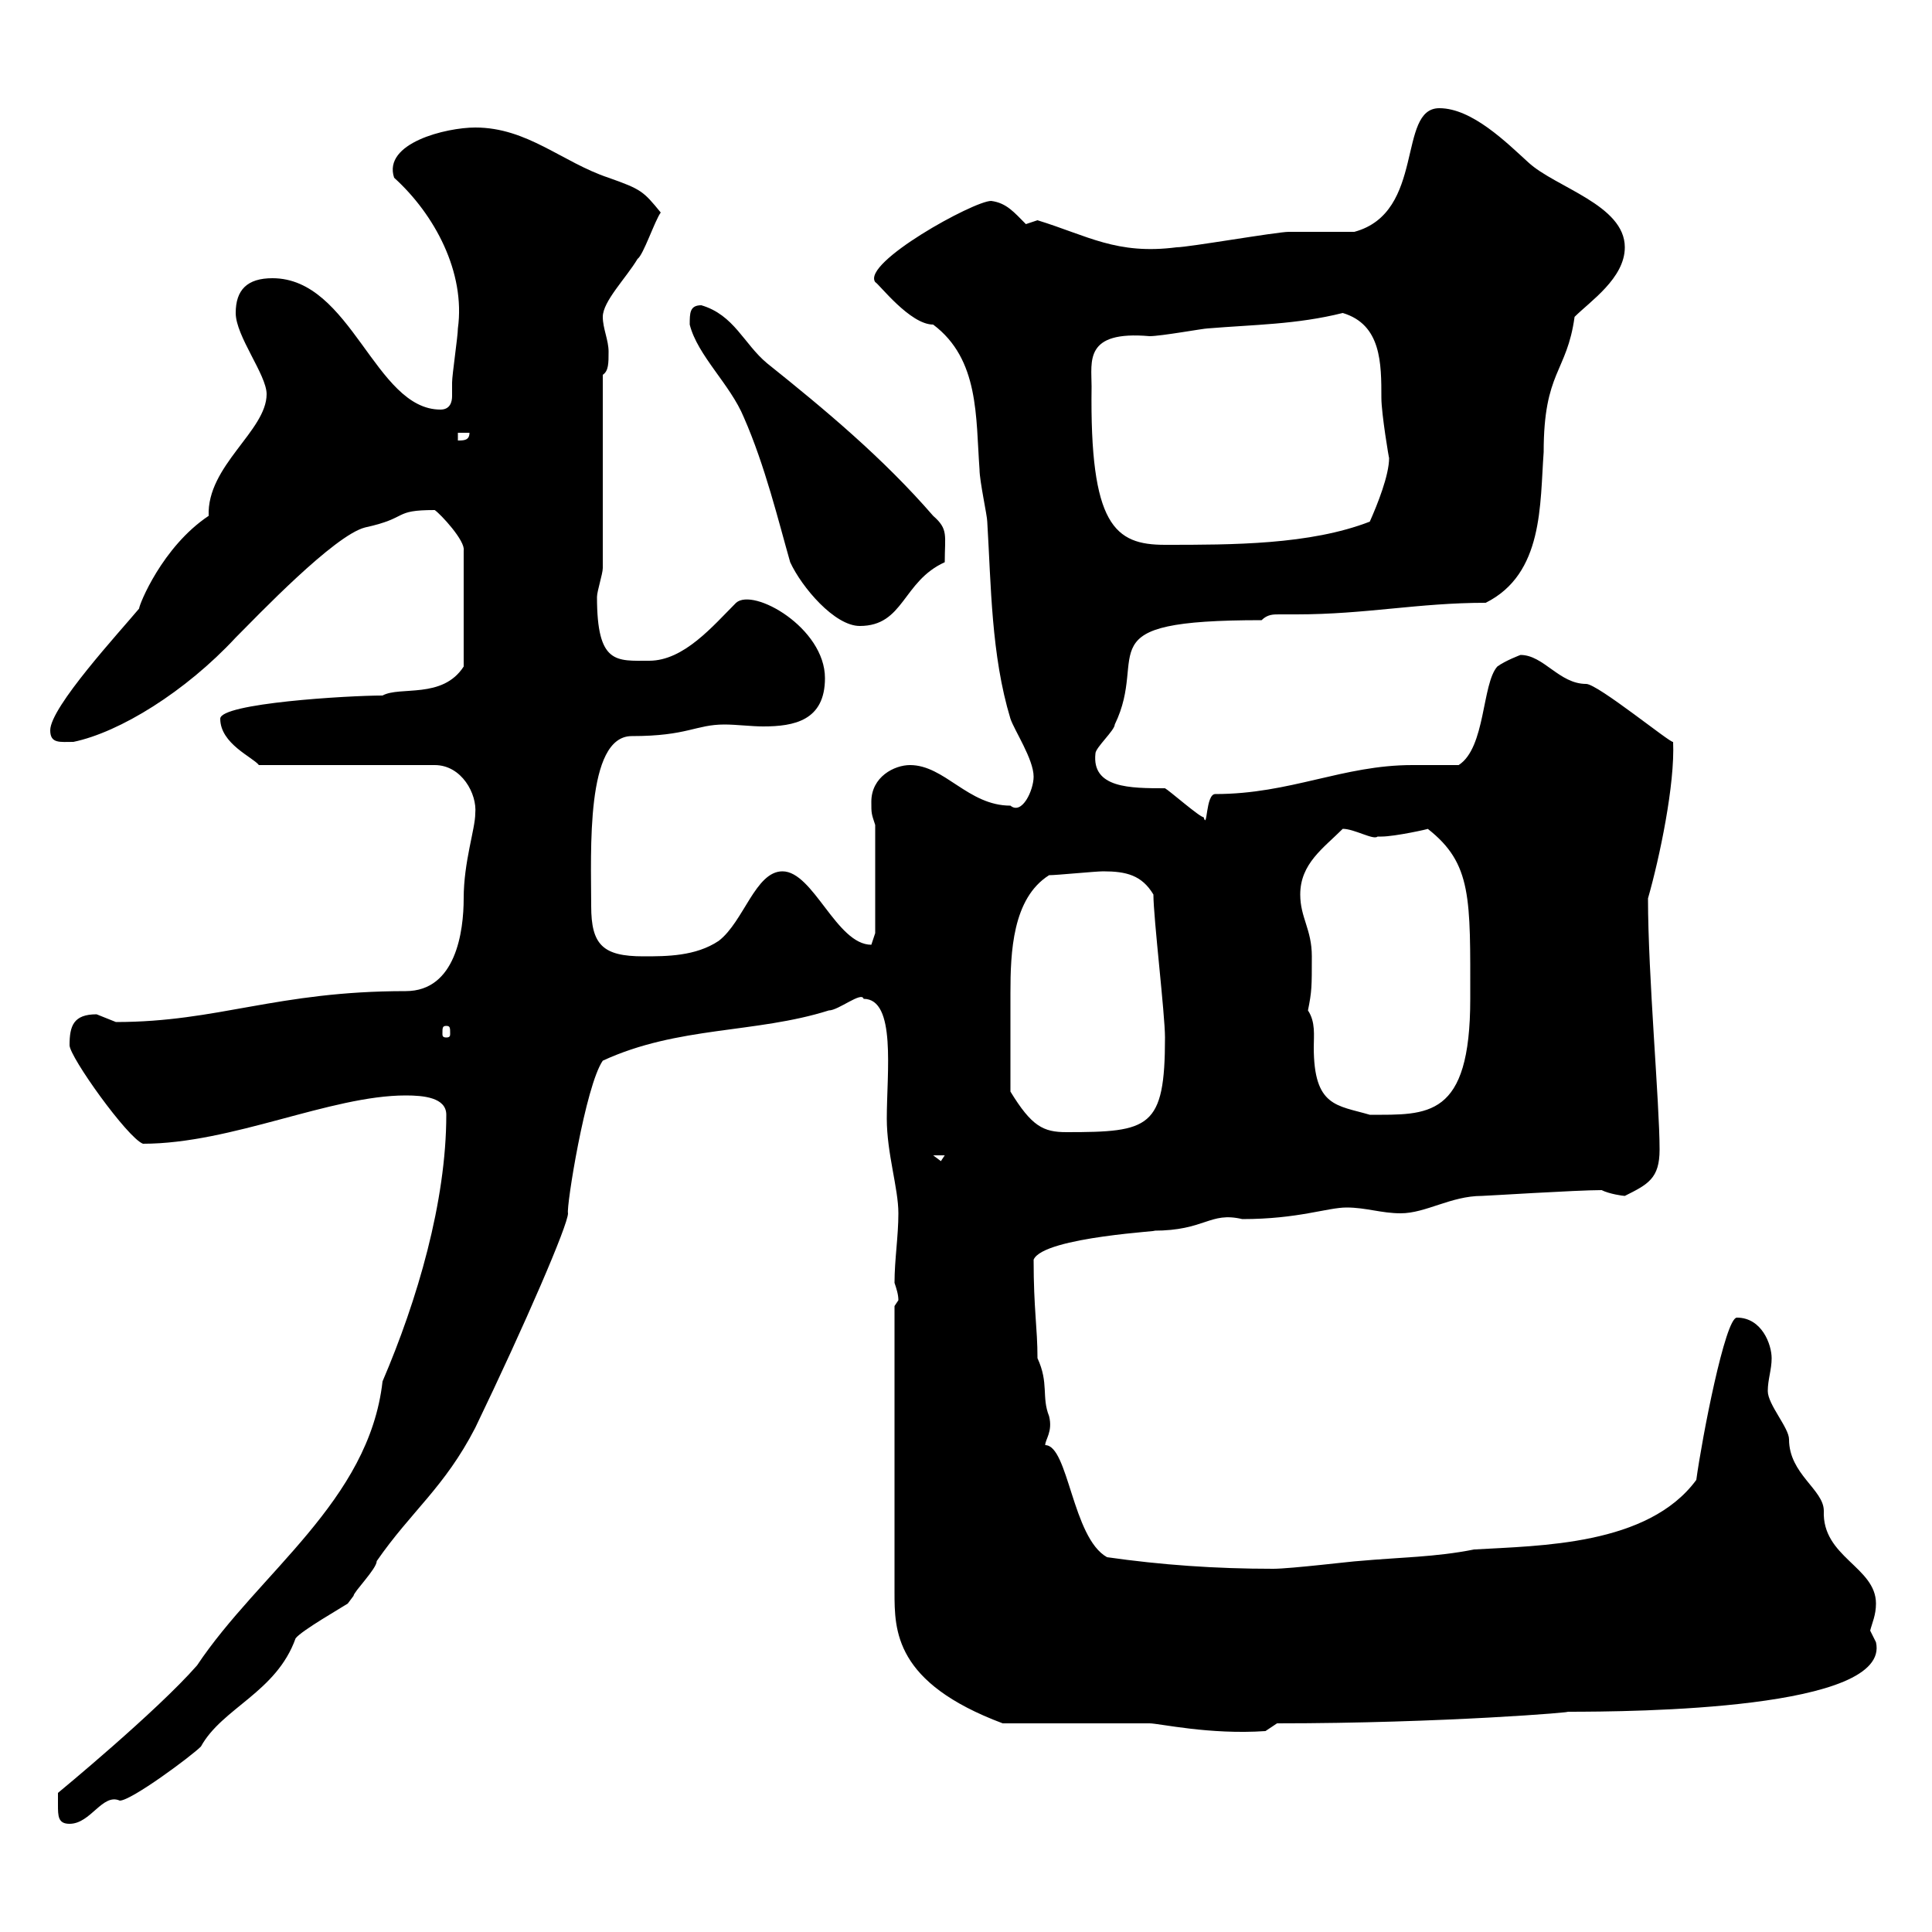 <svg xmlns="http://www.w3.org/2000/svg" xmlns:xlink="http://www.w3.org/1999/xlink" width="300" height="300"><path d="M9 280.20C9 282 9 283.20 10.80 283.20C14.10 283.20 15.90 278.40 18.60 279.60C20.40 279.60 29.70 272.70 31.20 271.20C34.50 265.20 42.90 262.80 45.90 254.40C46.80 253.20 53.10 249.60 54 249C54 249 54.90 247.80 54.90 247.80C54.90 247.20 58.50 243.60 58.50 242.40C63.90 234.60 69 231 73.80 221.70C81.60 205.50 88.20 190.20 88.20 188.40C87.90 187.50 90.90 168.60 93.60 164.70C105.30 159.30 117.30 160.50 128.70 156.90C130.20 156.90 133.80 153.90 134.10 155.10C139.20 155.10 137.70 166.50 137.70 173.70C137.70 179.10 139.50 184.50 139.50 188.40C139.50 192 138.90 195.60 138.90 199.20C139.20 200.10 139.50 201 139.50 201.90C139.50 201.90 138.90 202.80 138.90 202.80L138.90 247.20C138.90 253.20 138.90 261.30 155.70 267.60L178.50 267.60C180 267.60 187.80 269.40 196.50 268.80L198.30 267.60C224.10 267.60 245.40 265.80 243.30 265.80C253.80 265.80 293.70 265.50 291.30 255C291.30 255 290.40 253.20 290.40 253.20C290.70 252 291.30 250.80 291.30 249C291.30 243.30 282.90 241.80 283.20 234.60C283.20 231.30 277.80 228.90 277.80 223.50C277.80 221.70 274.50 218.10 274.50 216C274.50 214.20 275.10 212.70 275.10 210.90C275.10 208.80 273.60 204.60 269.70 204.60C267.90 204.60 264.30 223.20 263.40 229.80C255.90 240 239.10 240 228.90 240.60C222.90 241.80 217.50 241.80 210.90 242.40C210.30 242.40 200.40 243.60 197.70 243.60C188.70 243.60 180.30 243 171.90 241.80C166.50 238.80 165.90 224.40 162.30 224.40C162.30 223.50 163.50 222.30 162.90 219.90C161.70 216.90 162.90 214.80 161.10 210.90C161.10 206.10 160.50 203.40 160.50 195.60C162 192 181.80 191.10 179.10 191.10C187.20 191.10 187.80 188.10 192.90 189.30C201.60 189.30 206.10 187.50 209.10 187.50C212.10 187.50 214.50 188.40 217.50 188.40C221.40 188.40 225.30 185.70 230.10 185.70C230.70 185.70 244.80 184.80 248.70 184.80C249.90 185.40 252 185.70 252.30 185.70C255.90 183.90 257.70 183 257.70 178.50C257.70 171.30 255.90 151.50 255.90 139.50C257.70 133.20 260.10 121.80 259.80 115.20C259.50 115.50 248.10 106.20 246.30 106.20C242.10 106.20 239.70 101.70 236.10 101.70C236.10 101.70 233.70 102.60 232.50 103.50C230.10 106.20 230.70 116.10 226.50 118.80C223.80 118.80 221.40 118.80 219.30 118.80C208.50 118.80 200.40 123.30 188.70 123.30C187.20 123.30 187.50 129 186.90 126.90C186.30 126.90 181.50 122.70 180.90 122.40C175.50 122.40 169.50 122.40 170.10 117C170.10 116.10 173.10 113.40 173.10 112.50C178.50 101.40 168 96.30 195.90 96.30C196.80 95.40 197.70 95.40 198.60 95.40C199.50 95.40 200.40 95.40 201.30 95.40C212.10 95.40 220.20 93.60 230.70 93.60C239.70 89.10 239.10 78.30 239.70 70.20C239.70 57.60 243.30 57.90 244.50 49.20C246.90 46.80 252.30 43.20 252.30 38.40C252.30 31.80 241.50 29.10 237.30 25.20C234 22.20 228.60 16.80 223.50 16.80C216.90 16.80 221.40 33 210.30 36C209.10 36 201.30 36 200.10 36C198.30 36 184.50 38.40 182.70 38.40C173.40 39.60 168.90 36.60 161.10 34.20C161.10 34.20 159.30 34.80 159.30 34.80C157.50 33 156.30 31.50 153.90 31.20C151.20 31.20 133.80 40.80 135.90 43.80C136.50 44.10 141.30 50.40 144.90 50.40C152.10 55.80 151.50 64.80 152.10 72.90C152.10 74.70 153.30 80.10 153.30 81C153.90 90.90 153.90 101.70 156.90 111.60C157.50 113.40 160.50 117.90 160.50 120.60C160.50 122.70 158.70 126.60 156.90 125.10C150.30 125.10 146.70 118.80 141.30 118.80C138.90 118.80 135.30 120.60 135.30 124.50C135.30 126.30 135.30 126.30 135.90 128.10L135.90 144.90C135.90 144.90 135.30 146.70 135.30 146.70C129.90 146.70 126.30 135.30 121.50 135.30C117.30 135.30 115.50 143.10 111.60 146.10C108 148.50 103.50 148.50 99.90 148.50C93.60 148.50 91.80 146.70 91.80 140.70C91.80 132.30 90.90 114.30 98.10 114.30C106.80 114.30 108 112.50 112.50 112.50C114.30 112.50 116.70 112.80 118.50 112.80C123.30 112.80 128.10 111.90 128.10 105.30C128.10 97.50 117 91.20 114.30 93.60C110.70 97.20 106.20 102.60 100.80 102.60C95.70 102.60 92.70 103.20 92.70 92.70C92.70 91.80 93.60 89.10 93.60 88.20L93.60 58.20C94.50 57.60 94.50 56.40 94.50 54.60C94.50 52.80 93.60 51 93.60 49.20C93.60 46.80 97.20 43.20 99 40.20C99.90 39.60 101.70 34.20 102.60 33C99.90 29.70 99.60 29.40 94.50 27.60C87.30 25.20 81.90 19.80 73.80 19.80C69.30 19.80 59.40 22.20 61.20 27.60C67.50 33.30 72.30 42.30 71.10 51C71.10 52.20 70.20 58.20 70.20 59.40C70.20 59.70 70.20 60.30 70.20 61.50C70.20 62.40 69.90 63.60 68.40 63.60C58.20 63.60 54.60 43.20 42.30 43.20C38.40 43.20 36.60 45 36.60 48.60C36.60 52.20 41.40 58.20 41.40 61.20C41.40 66.90 32.10 72.30 32.40 80.10C25.20 84.90 21.60 93.90 21.60 94.50C18.60 98.10 7.80 109.80 7.80 113.40C7.80 115.50 9.30 115.20 11.40 115.20C18.60 113.70 28.80 107.40 36.60 99C39.90 95.70 51.90 83.10 56.70 81.90C63.60 80.40 60.90 79.20 67.50 79.20C68.40 79.80 72.30 84 72 85.50L72 103.50C68.70 108.60 62.10 106.50 59.40 108C54 108 34.20 109.20 34.20 111.60C34.20 115.50 39.30 117.60 40.20 118.80L67.50 118.80C71.70 118.80 74.10 123.30 73.80 126.30C73.80 128.70 72 133.80 72 139.50C72 144.60 70.80 153.90 63 153.90C42.90 153.90 33.90 158.70 18 158.70C18 158.70 15 157.50 15 157.50C11.40 157.50 10.80 159.30 10.80 162.30C10.80 164.10 19.80 176.70 22.20 177.60C36 177.60 51.30 170.10 63 170.10C65.70 170.10 69.30 170.40 69.30 173.10C69.30 186.60 64.80 201.90 59.40 214.50C57.30 233.10 40.20 244.20 30.60 258.60C24.30 265.80 9 278.40 9 278.40C9 278.40 9 280.20 9 280.20ZM144.90 179.40L146.70 179.40L146.10 180.30ZM156.90 169.50C156.90 164.10 156.90 158.40 156.90 154.20C156.90 147.90 157.20 139.50 162.90 135.90C164.10 135.90 170.10 135.30 171.30 135.30C174.90 135.30 177.30 135.90 179.10 138.90C179.10 142.50 180.90 157.50 180.90 161.10C180.90 175.20 178.50 175.80 165.60 175.80C162 175.80 160.20 174.90 156.90 169.50ZM203.10 156.90C203.70 153.90 203.70 153.30 203.70 148.50C203.70 144.30 201.90 142.50 201.90 138.90C201.90 134.10 205.50 131.70 208.50 128.70C210.30 128.70 213.30 130.50 213.90 129.90C213.90 129.90 214.50 129.90 214.50 129.90C216.60 129.90 222 128.70 221.70 128.70C228.60 134.10 228.30 139.50 228.30 155.10C228.30 173.70 221.70 173.10 212.70 173.10C207.60 171.60 204 171.90 204 162.60C204 160.80 204.30 158.70 203.10 156.90ZM69.30 159.30C69.90 159.30 69.90 159.60 69.90 160.50C69.90 160.80 69.90 161.10 69.30 161.10C68.70 161.10 68.70 160.80 68.70 160.50C68.70 159.60 68.70 159.30 69.30 159.30ZM107.10 50.40C108.30 55.20 113.40 59.70 115.50 64.80C118.80 72.30 120.90 81 122.70 87.30C124.50 91.20 129.60 97.20 133.50 97.20C140.40 97.20 140.10 90.30 146.70 87.30C146.70 83.10 147.30 82.20 144.90 80.10C137.10 71.10 128.10 63.60 119.10 56.40C115.50 53.40 114 48.90 108.90 47.40C107.10 47.40 107.10 48.60 107.10 50.40ZM169.50 60C169.50 56.10 168.30 51.30 178.50 52.20C180.30 52.20 186.90 51 187.50 51C194.70 50.40 201.30 50.40 208.50 48.60C214.50 50.40 214.50 56.40 214.50 61.80C214.50 64.20 215.70 71.40 215.70 71.10C215.70 73.80 213.90 78.30 212.70 81C203.40 84.60 191.40 84.60 180.90 84.60C173.10 84.60 169.20 81.60 169.50 60ZM71.10 67.20L72.90 67.20C72.90 68.40 72 68.40 71.10 68.40Z"/></svg>
